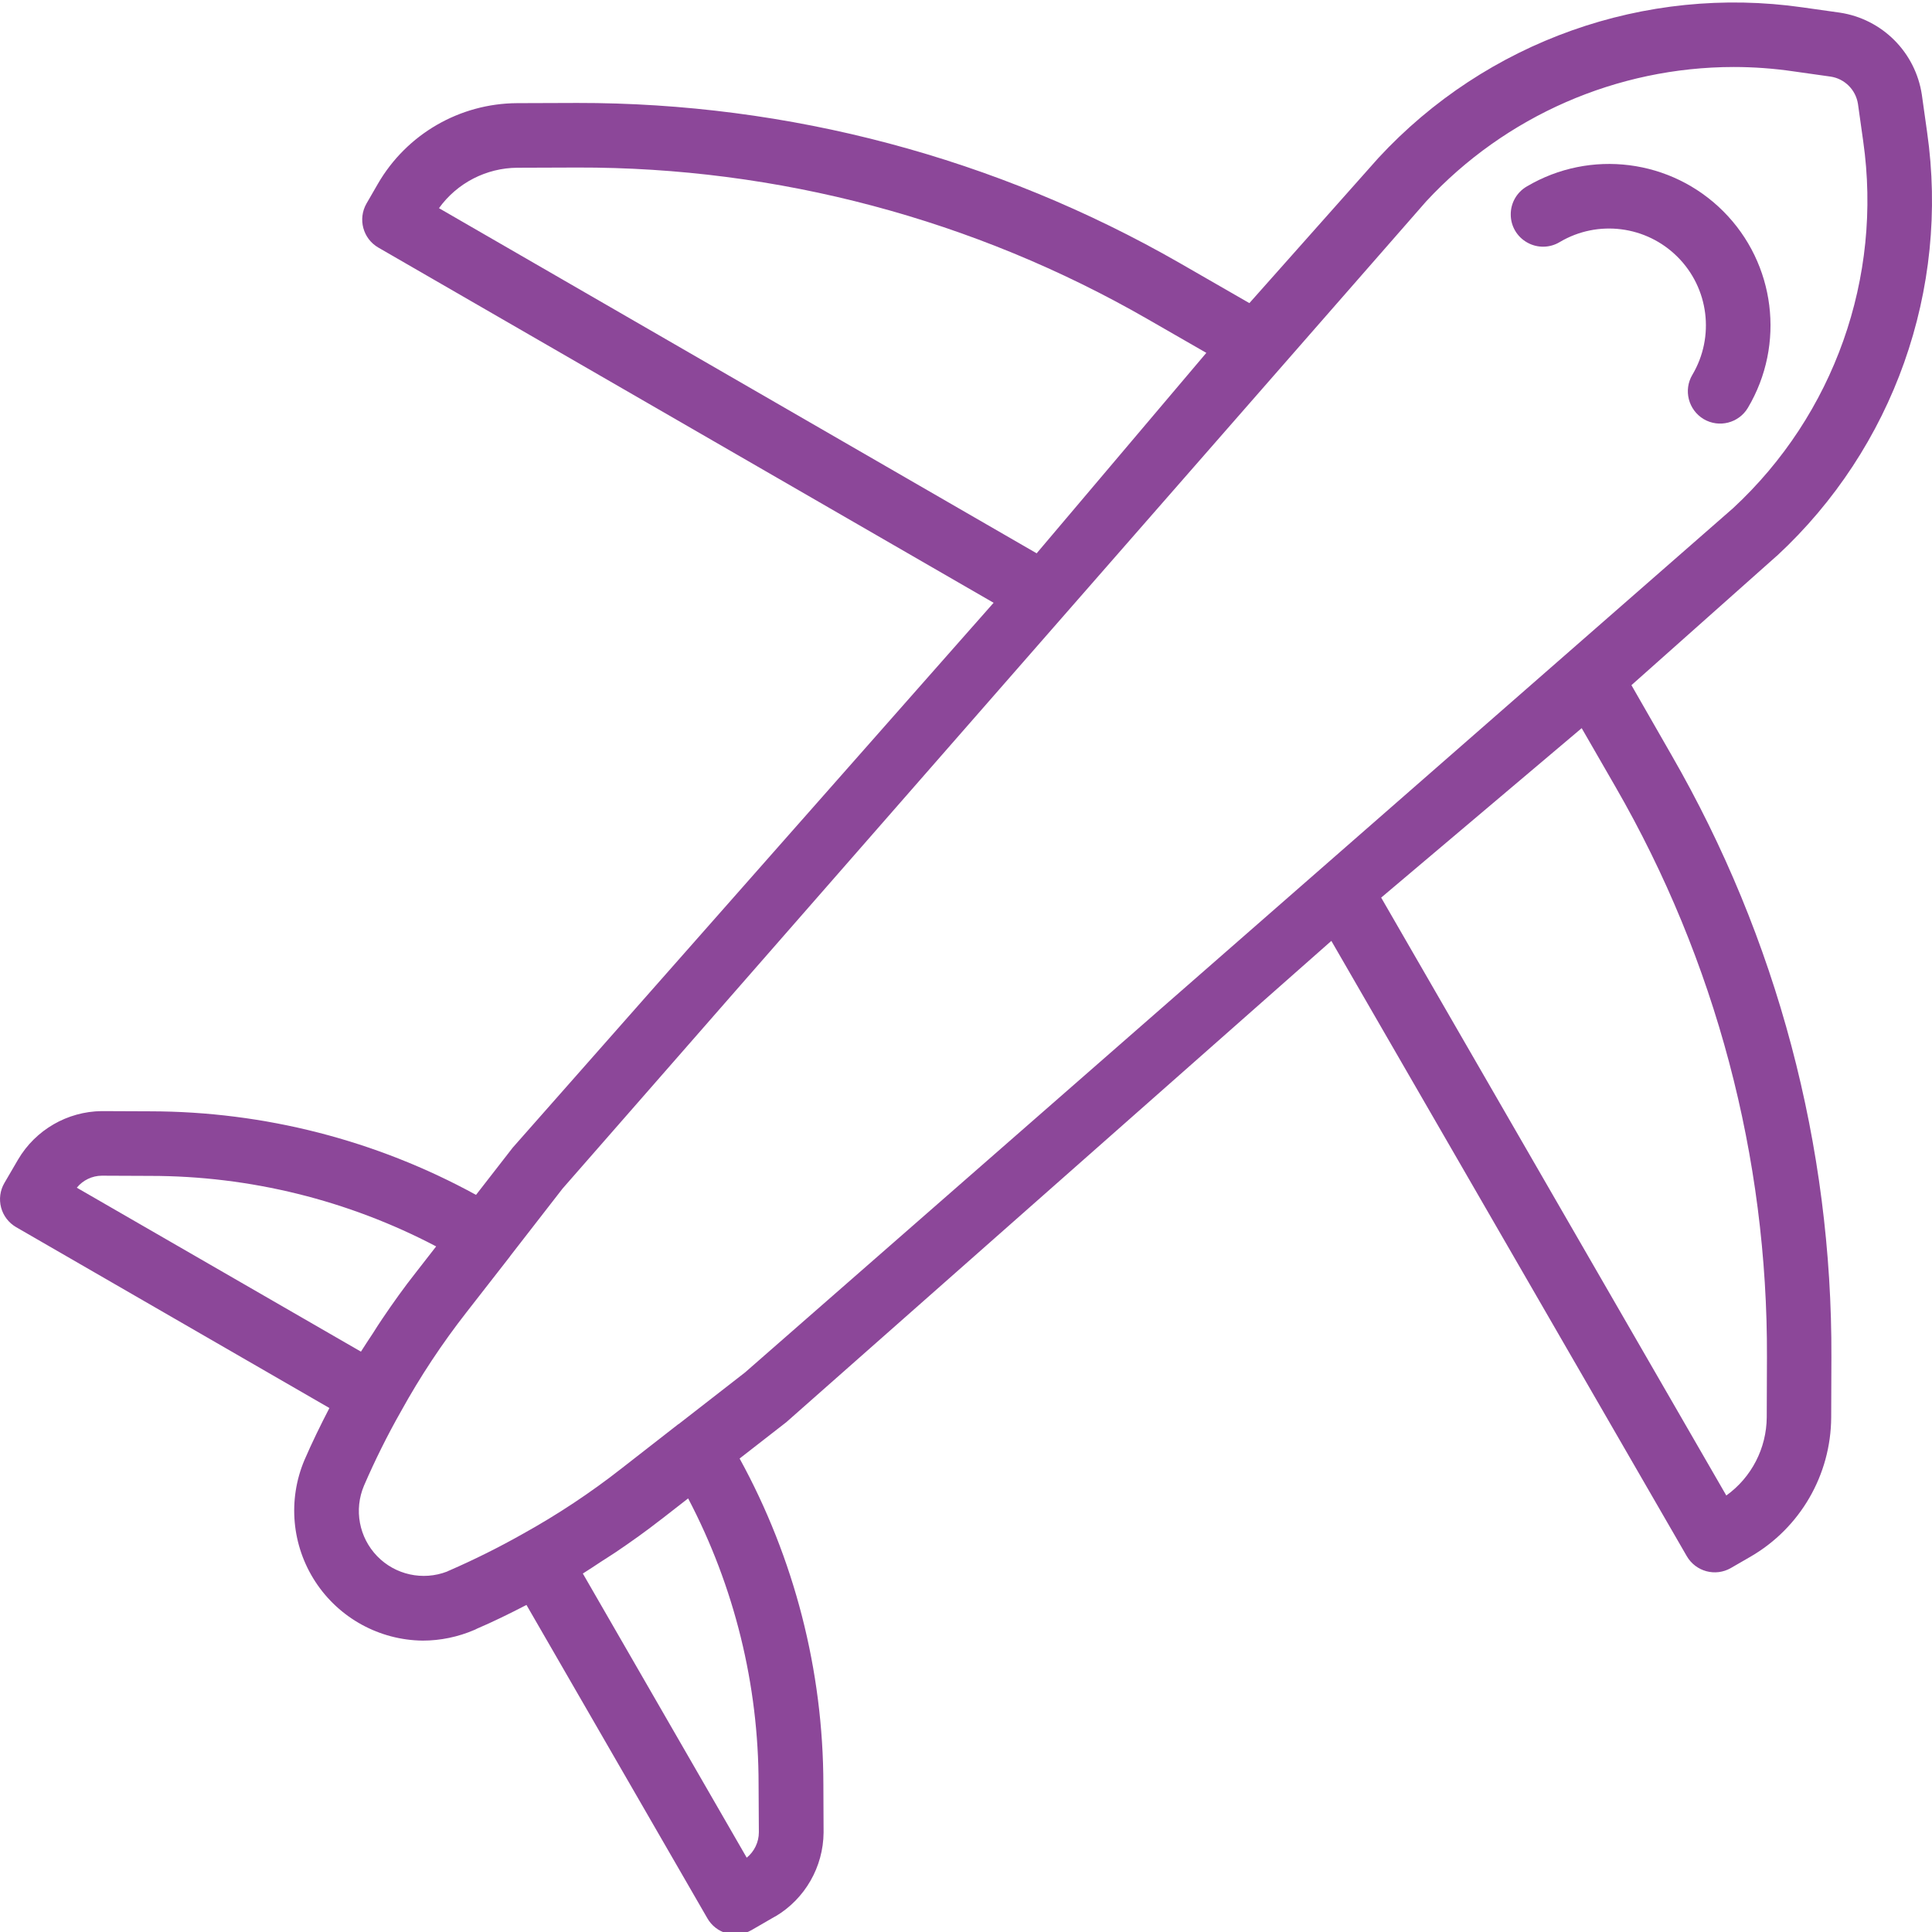 <svg width="28" height="28" viewBox="0 0 28 28" fill="none" xmlns="http://www.w3.org/2000/svg">
<g clip-path="url(#clip0)">
<path d="M23.644 9.93L25.745 8.061L25.753 8.055C27.442 6.49 28.256 4.195 27.929 1.915L27.853 1.374C27.761 0.758 27.278 0.275 26.663 0.183L26.125 0.107C23.841 -0.22 21.541 0.597 19.975 2.291L18.107 4.393L17.097 3.812C14.439 2.287 11.428 1.488 8.364 1.492L7.495 1.495C6.662 1.499 5.893 1.944 5.476 2.665L5.312 2.949C5.183 3.173 5.26 3.459 5.483 3.588L14.4 8.736L7.432 16.631L6.899 17.317C5.452 16.524 3.828 16.108 2.178 16.106L1.473 16.103C0.975 16.109 0.515 16.375 0.262 16.805L0.063 17.146C0.001 17.253 -0.016 17.381 0.016 17.501C0.048 17.621 0.127 17.723 0.234 17.785L4.774 20.406C4.645 20.655 4.523 20.904 4.412 21.161C4.168 21.739 4.228 22.401 4.572 22.926C4.916 23.451 5.498 23.77 6.126 23.777C6.383 23.777 6.638 23.724 6.875 23.622C6.887 23.617 6.899 23.612 6.91 23.605C7.144 23.505 7.385 23.387 7.63 23.26L10.251 27.8C10.312 27.908 10.414 27.987 10.534 28.02C10.655 28.052 10.783 28.035 10.891 27.973L11.235 27.774H11.238C11.667 27.519 11.932 27.057 11.936 26.558L11.933 25.862C11.931 24.21 11.513 22.585 10.719 21.138L11.395 20.612L19.295 13.636L24.446 22.553C24.576 22.777 24.861 22.854 25.085 22.725L25.369 22.561C26.09 22.144 26.535 21.375 26.539 20.541L26.542 19.674C26.555 16.609 25.754 13.595 24.223 10.94L23.644 9.93ZM7.498 2.431L8.367 2.428C11.266 2.421 14.116 3.178 16.629 4.623L17.483 5.114L15.024 8.019L6.362 3.017C6.625 2.651 7.048 2.434 7.498 2.431ZM1.476 17.039L2.178 17.042C3.621 17.042 5.043 17.393 6.321 18.064L6.027 18.442C5.857 18.657 5.695 18.884 5.538 19.117C5.491 19.185 5.449 19.253 5.405 19.322C5.347 19.412 5.287 19.498 5.231 19.589L1.113 17.213C1.202 17.104 1.335 17.04 1.476 17.039ZM10.994 25.862L10.998 26.554C10.998 26.697 10.933 26.833 10.822 26.923L8.447 22.805C8.538 22.749 8.623 22.69 8.711 22.633C8.781 22.587 8.852 22.544 8.92 22.498C9.147 22.345 9.367 22.188 9.575 22.025L9.589 22.015L9.973 21.716C10.644 22.995 10.995 24.418 10.994 25.862ZM10.797 19.891L9.834 20.64C9.832 20.64 9.828 20.64 9.826 20.644L9.01 21.28C8.559 21.634 8.08 21.951 7.579 22.229C7.232 22.425 6.875 22.603 6.51 22.762C6.5 22.766 6.49 22.77 6.48 22.776C6.128 22.912 5.728 22.824 5.466 22.553C5.203 22.281 5.128 21.879 5.275 21.532C5.434 21.164 5.613 20.804 5.811 20.455C6.089 19.951 6.407 19.471 6.761 19.018L7.393 18.207C7.393 18.207 7.393 18.202 7.397 18.2L8.153 17.226L20.668 2.92C21.818 1.679 23.433 0.973 25.125 0.971C25.415 0.971 25.704 0.992 25.991 1.034L26.529 1.11C26.734 1.14 26.895 1.301 26.927 1.506L27.003 2.047C27.285 4.021 26.581 6.008 25.118 7.364L10.797 19.891ZM25.605 20.539C25.602 20.989 25.385 21.411 25.019 21.674L20.017 13.009L22.923 10.553L23.415 11.407C24.864 13.92 25.62 16.772 25.608 19.673L25.605 20.539Z" fill="#8C4799"/>
<path d="M22.605 3.508C23.156 3.181 23.86 3.27 24.313 3.724C24.766 4.177 24.854 4.88 24.527 5.432C24.395 5.654 24.469 5.941 24.691 6.074C24.913 6.205 25.2 6.132 25.332 5.91C25.877 4.991 25.731 3.819 24.976 3.063C24.22 2.306 23.049 2.158 22.128 2.702C21.983 2.786 21.893 2.942 21.895 3.11C21.895 3.279 21.987 3.433 22.134 3.515C22.281 3.598 22.461 3.595 22.605 3.508Z" fill="#8C4799"/>
</g>
<defs>
<clipPath id="clip0">
<rect width="28" height="28" fill="white"/>
</clipPath>
</defs>
</svg>
